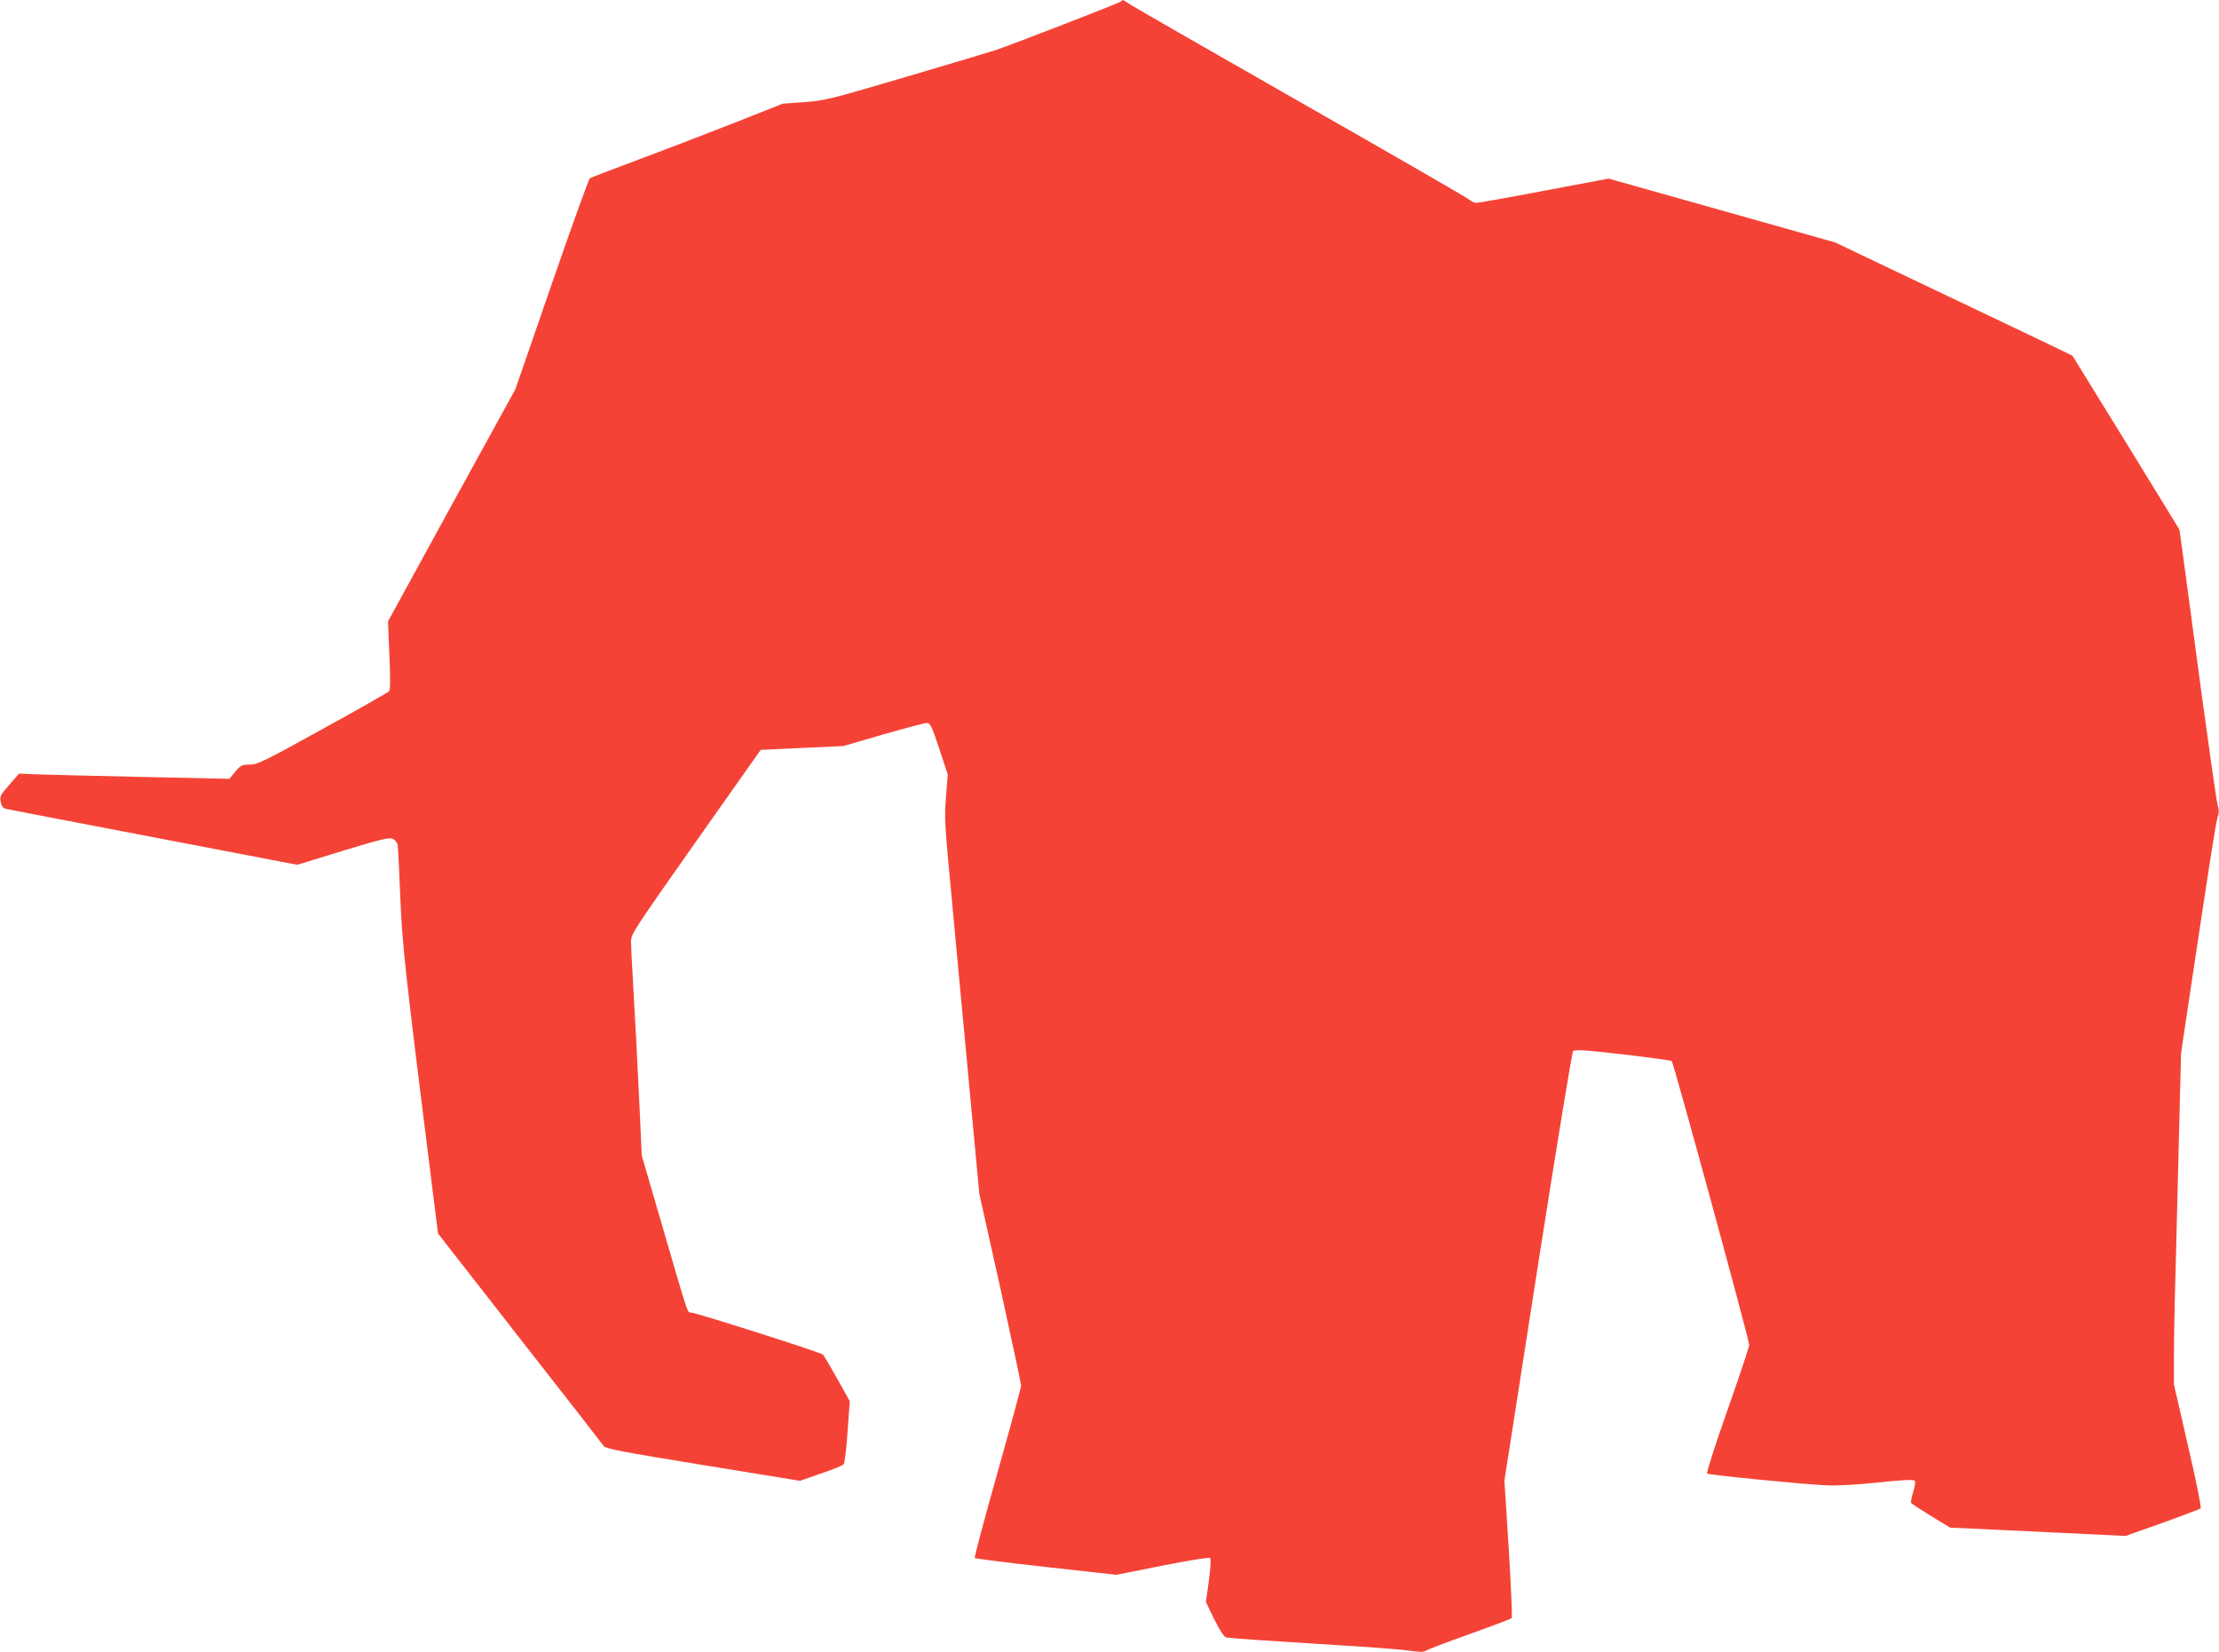 <?xml version="1.0" standalone="no"?>
<!DOCTYPE svg PUBLIC "-//W3C//DTD SVG 20010904//EN"
 "http://www.w3.org/TR/2001/REC-SVG-20010904/DTD/svg10.dtd">
<svg version="1.0" xmlns="http://www.w3.org/2000/svg"
 width="1280pt" height="953pt" viewBox="0 0 1280 953"
 preserveAspectRatio="xMidYMid meet">
<g transform="translate(0,953) scale(0.1,-0.1)"
fill="#f44336" stroke="none">
<path d="M6465 9521 c-10 -9 -620 -246 -725 -281 -30 -10 -262 -79 -515 -154
-438 -129 -466 -136 -585 -145 l-125 -9 -265 -105 c-146 -57 -393 -153 -550
-211 -157 -59 -291 -110 -297 -114 -7 -4 -106 -280 -221 -612 l-209 -605 -368
-669 -367 -670 8 -194 c6 -128 6 -199 -1 -208 -5 -7 -178 -105 -383 -218 -342
-189 -377 -206 -422 -206 -44 0 -51 -3 -83 -41 l-34 -41 -509 11 c-280 6 -553
13 -606 15 l-98 4 -56 -64 c-52 -59 -56 -67 -50 -99 5 -25 13 -36 29 -40 12
-3 395 -77 852 -164 l830 -159 263 81 c221 67 267 78 287 69 14 -6 26 -22 29
-34 2 -13 9 -149 15 -303 12 -285 26 -411 185 -1680 l33 -260 472 -605 c261
-333 479 -613 485 -622 10 -14 121 -35 572 -108 l559 -91 120 42 c66 22 125
46 131 53 6 6 17 90 23 188 l13 176 -72 129 c-39 70 -77 134 -83 140 -13 13
-735 243 -763 243 -19 0 -14 -16 -157 476 l-125 429 -11 240 c-14 297 -28 568
-41 787 -6 91 -10 186 -10 210 0 41 22 73 374 573 l374 530 238 11 239 11 230
67 c126 36 239 66 251 66 20 0 28 -17 72 -148 l49 -149 -10 -129 c-10 -133
-11 -120 43 -694 5 -58 23 -251 40 -430 17 -179 35 -374 41 -435 5 -60 23
-249 39 -420 l29 -310 121 -543 c66 -299 120 -553 120 -564 0 -12 -62 -239
-137 -505 -75 -265 -134 -486 -130 -489 3 -4 189 -27 411 -52 l406 -45 266 53
c157 31 269 49 275 43 5 -5 2 -59 -8 -131 l-17 -122 49 -101 c35 -69 56 -101
70 -104 11 -2 97 -9 190 -15 94 -6 235 -15 315 -20 80 -5 219 -14 310 -20 91
-6 200 -15 243 -21 53 -8 81 -8 90 -1 6 6 120 49 251 96 132 47 242 89 246 93
4 4 -4 185 -17 400 l-25 393 192 1232 c106 678 198 1239 204 1245 9 10 68 7
286 -18 151 -18 279 -35 283 -39 11 -9 447 -1608 447 -1637 0 -12 -57 -182
-126 -378 -69 -196 -122 -360 -117 -364 9 -8 540 -61 688 -68 55 -3 170 3 294
16 139 15 208 18 215 11 6 -6 4 -27 -8 -65 -9 -30 -15 -59 -12 -64 3 -4 55
-38 115 -75 l110 -67 303 -14 c167 -8 394 -19 506 -24 l203 -10 212 75 c117
42 216 80 221 84 5 5 -25 156 -73 362 l-81 353 0 162 c0 89 4 319 10 510 5
191 14 548 20 793 l11 445 44 295 c120 800 157 1038 167 1067 9 24 9 42 0 70
-6 21 -47 308 -92 638 -44 330 -91 679 -104 775 l-24 175 -308 502 -309 501
-55 27 c-30 15 -338 162 -685 327 l-630 300 -653 184 -653 184 -371 -70 c-204
-39 -380 -70 -391 -70 -11 0 -30 8 -41 18 -12 11 -453 265 -981 566 -528 301
-972 556 -987 567 -31 22 -31 22 -43 10z"/>
</g>
</svg>
